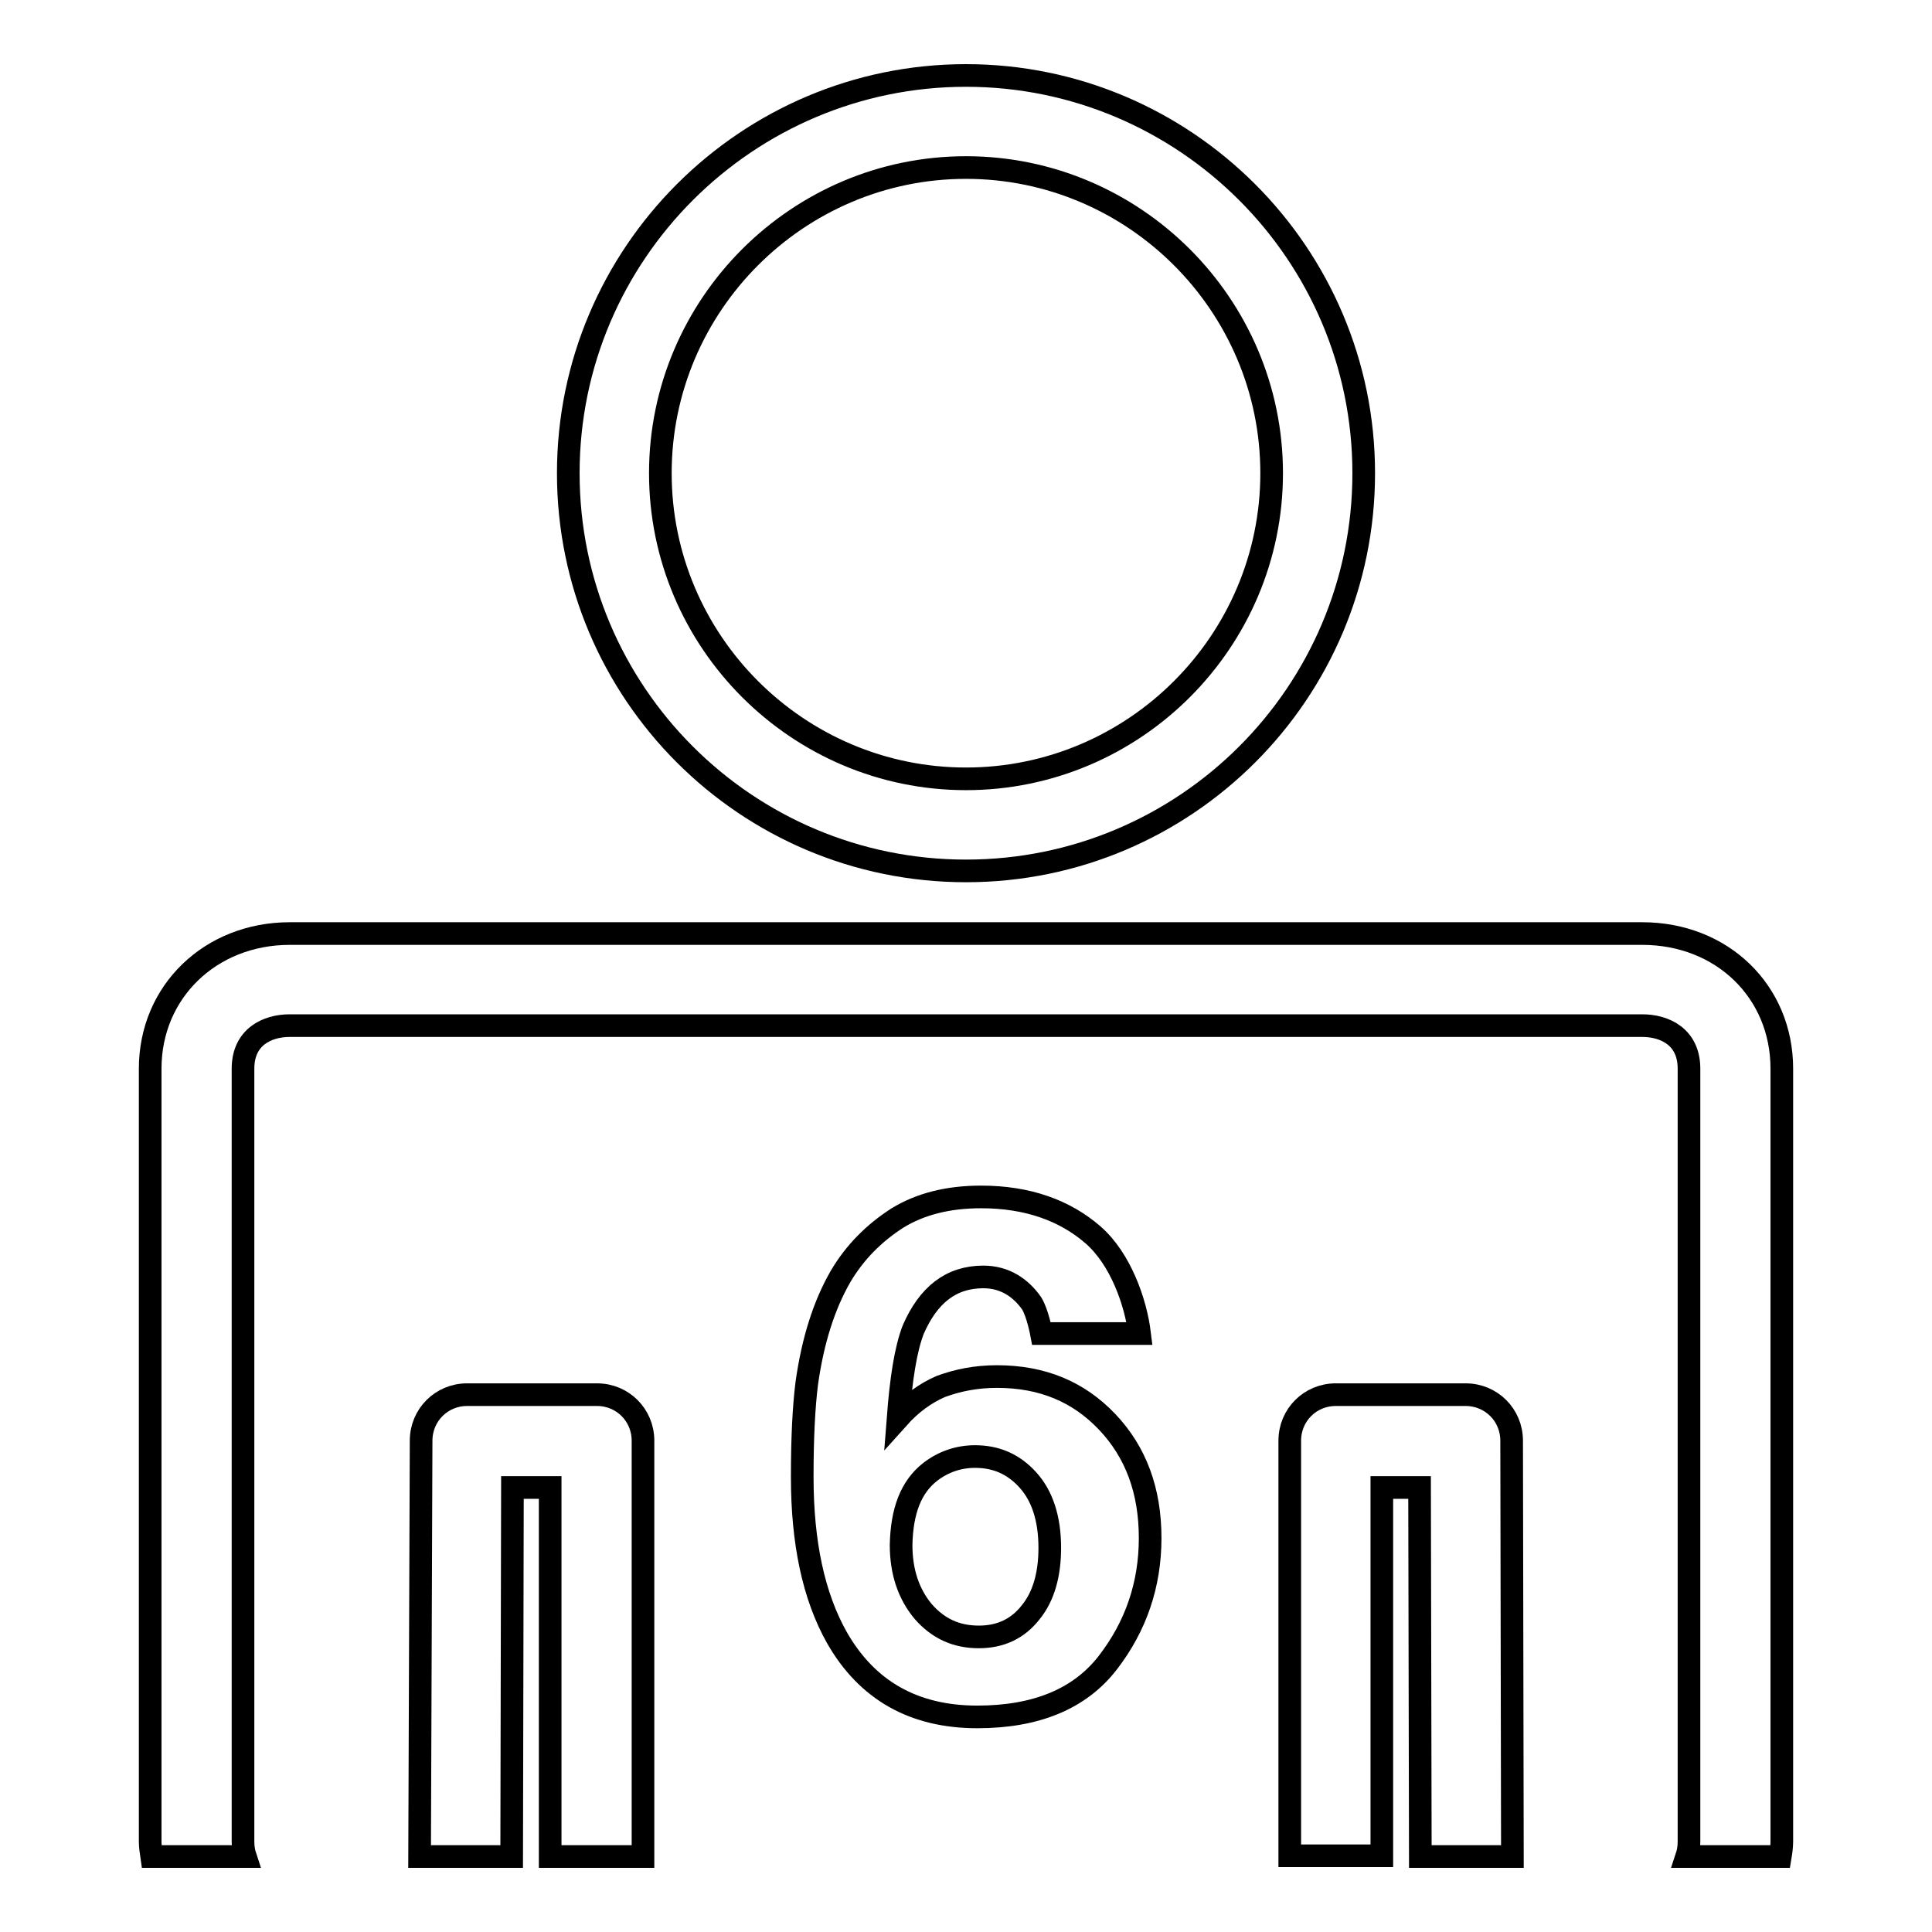 <?xml version="1.0" encoding="utf-8"?>
<!-- Svg Vector Icons : http://www.onlinewebfonts.com/icon -->
<!DOCTYPE svg PUBLIC "-//W3C//DTD SVG 1.1//EN" "http://www.w3.org/Graphics/SVG/1.1/DTD/svg11.dtd">
<svg version="1.1" xmlns="http://www.w3.org/2000/svg" xmlns:xlink="http://www.w3.org/1999/xlink" x="0px" y="0px" viewBox="0 0 256 256" enable-background="new 0 0 256 256" xml:space="preserve">
<g><g><g><g><path stroke-width="3" fill-opacity="0" stroke="#000000"  d="M19.9,244c0,0.7,0.1,1.3,0.2,2h12.4c-0.2-0.6-0.3-1.3-0.3-2V141.6c0-4.2,3.2-5.7,6.2-5.7h179.2c3,0,6.2,1.5,6.2,5.7V244c0,0.7-0.1,1.4-0.3,2h12.4c0.1-0.6,0.2-1.3,0.2-2V141.6c0-10.2-7.9-17.9-18.5-17.9H38.4c-10.5,0-18.5,7.7-18.5,17.9L19.9,244L19.9,244z"/><path stroke-width="3" fill-opacity="0" stroke="#000000"  d="M183.1,197.1h5l0.1,48.9h12.2l-0.1-55.1c0-3.4-2.7-6.1-6.1-6.1h-17.2c-3.4,0-6.1,2.7-6.1,6.1v55h12.2V197.1L183.1,197.1z"/><path stroke-width="3" fill-opacity="0" stroke="#000000"  d="M85.2,246v-55.1c0-3.4-2.7-6.1-6.1-6.1H61.9c-3.4,0-6.1,2.7-6.1,6.1L55.6,246h12.2l0.1-48.9h5V246H85.2L85.2,246z"/><path stroke-width="3" fill-opacity="0" stroke="#000000"  d="M128,115.4c29.1,0,52.7-23.6,52.7-52.7S157,10,128,10c-29,0-52.7,23.6-52.7,52.7C75.3,91.8,98.9,115.4,128,115.4z M128,22.2c22.3,0,40.5,18.2,40.5,40.5c0,22.3-18.2,40.5-40.5,40.5c-22.3,0-40.5-18.2-40.5-40.5C87.5,40.4,105.7,22.2,128,22.2z"/><path stroke-width="3" fill-opacity="0" stroke="#000000"  d="M130.3,169.2c2.9,0,5,1.5,6.4,3.5c0.8,1.3,1.3,4,1.3,4H151c-0.5-4.1-2.5-9.9-6.2-13.1c-3.7-3.2-8.6-5-14.8-5c-4.3,0-8,0.9-11.1,2.8c-3.1,2-5.6,4.5-7.5,7.7c-2.2,3.8-3.7,8.5-4.5,14.2c-0.4,3.2-0.6,7.3-0.6,12.4c0,8.7,1.5,15.8,4.6,21.3c4,7,10.2,10.5,18.6,10.5c7.8,0,13.6-2.4,17.3-7.2c3.7-4.8,5.6-10.3,5.6-16.5c0-6.3-1.9-11.4-5.7-15.4c-3.8-4-8.6-6-14.6-6c-2.8,0-5.2,0.5-7.4,1.3c-2.1,0.9-4,2.3-5.7,4.2c0.4-5.2,1-9.1,2-11.7C123,171.6,126,169.2,130.3,169.2z M123.3,195c1.7-1.3,3.7-2,5.9-2c2.8,0,5.1,1,7,3.1c1.9,2.1,2.9,5.1,2.9,9c0,3.5-0.8,6.4-2.5,8.5c-1.7,2.2-4,3.3-6.9,3.3c-3,0-5.4-1.1-7.4-3.4c-1.9-2.3-2.9-5.2-2.9-8.8C119.5,200.2,120.7,197,123.3,195z"/></g></g><g></g><g></g><g></g><g></g><g></g><g></g><g></g><g></g><g></g><g></g><g></g><g></g><g></g><g></g><g></g></g></g>
</svg>